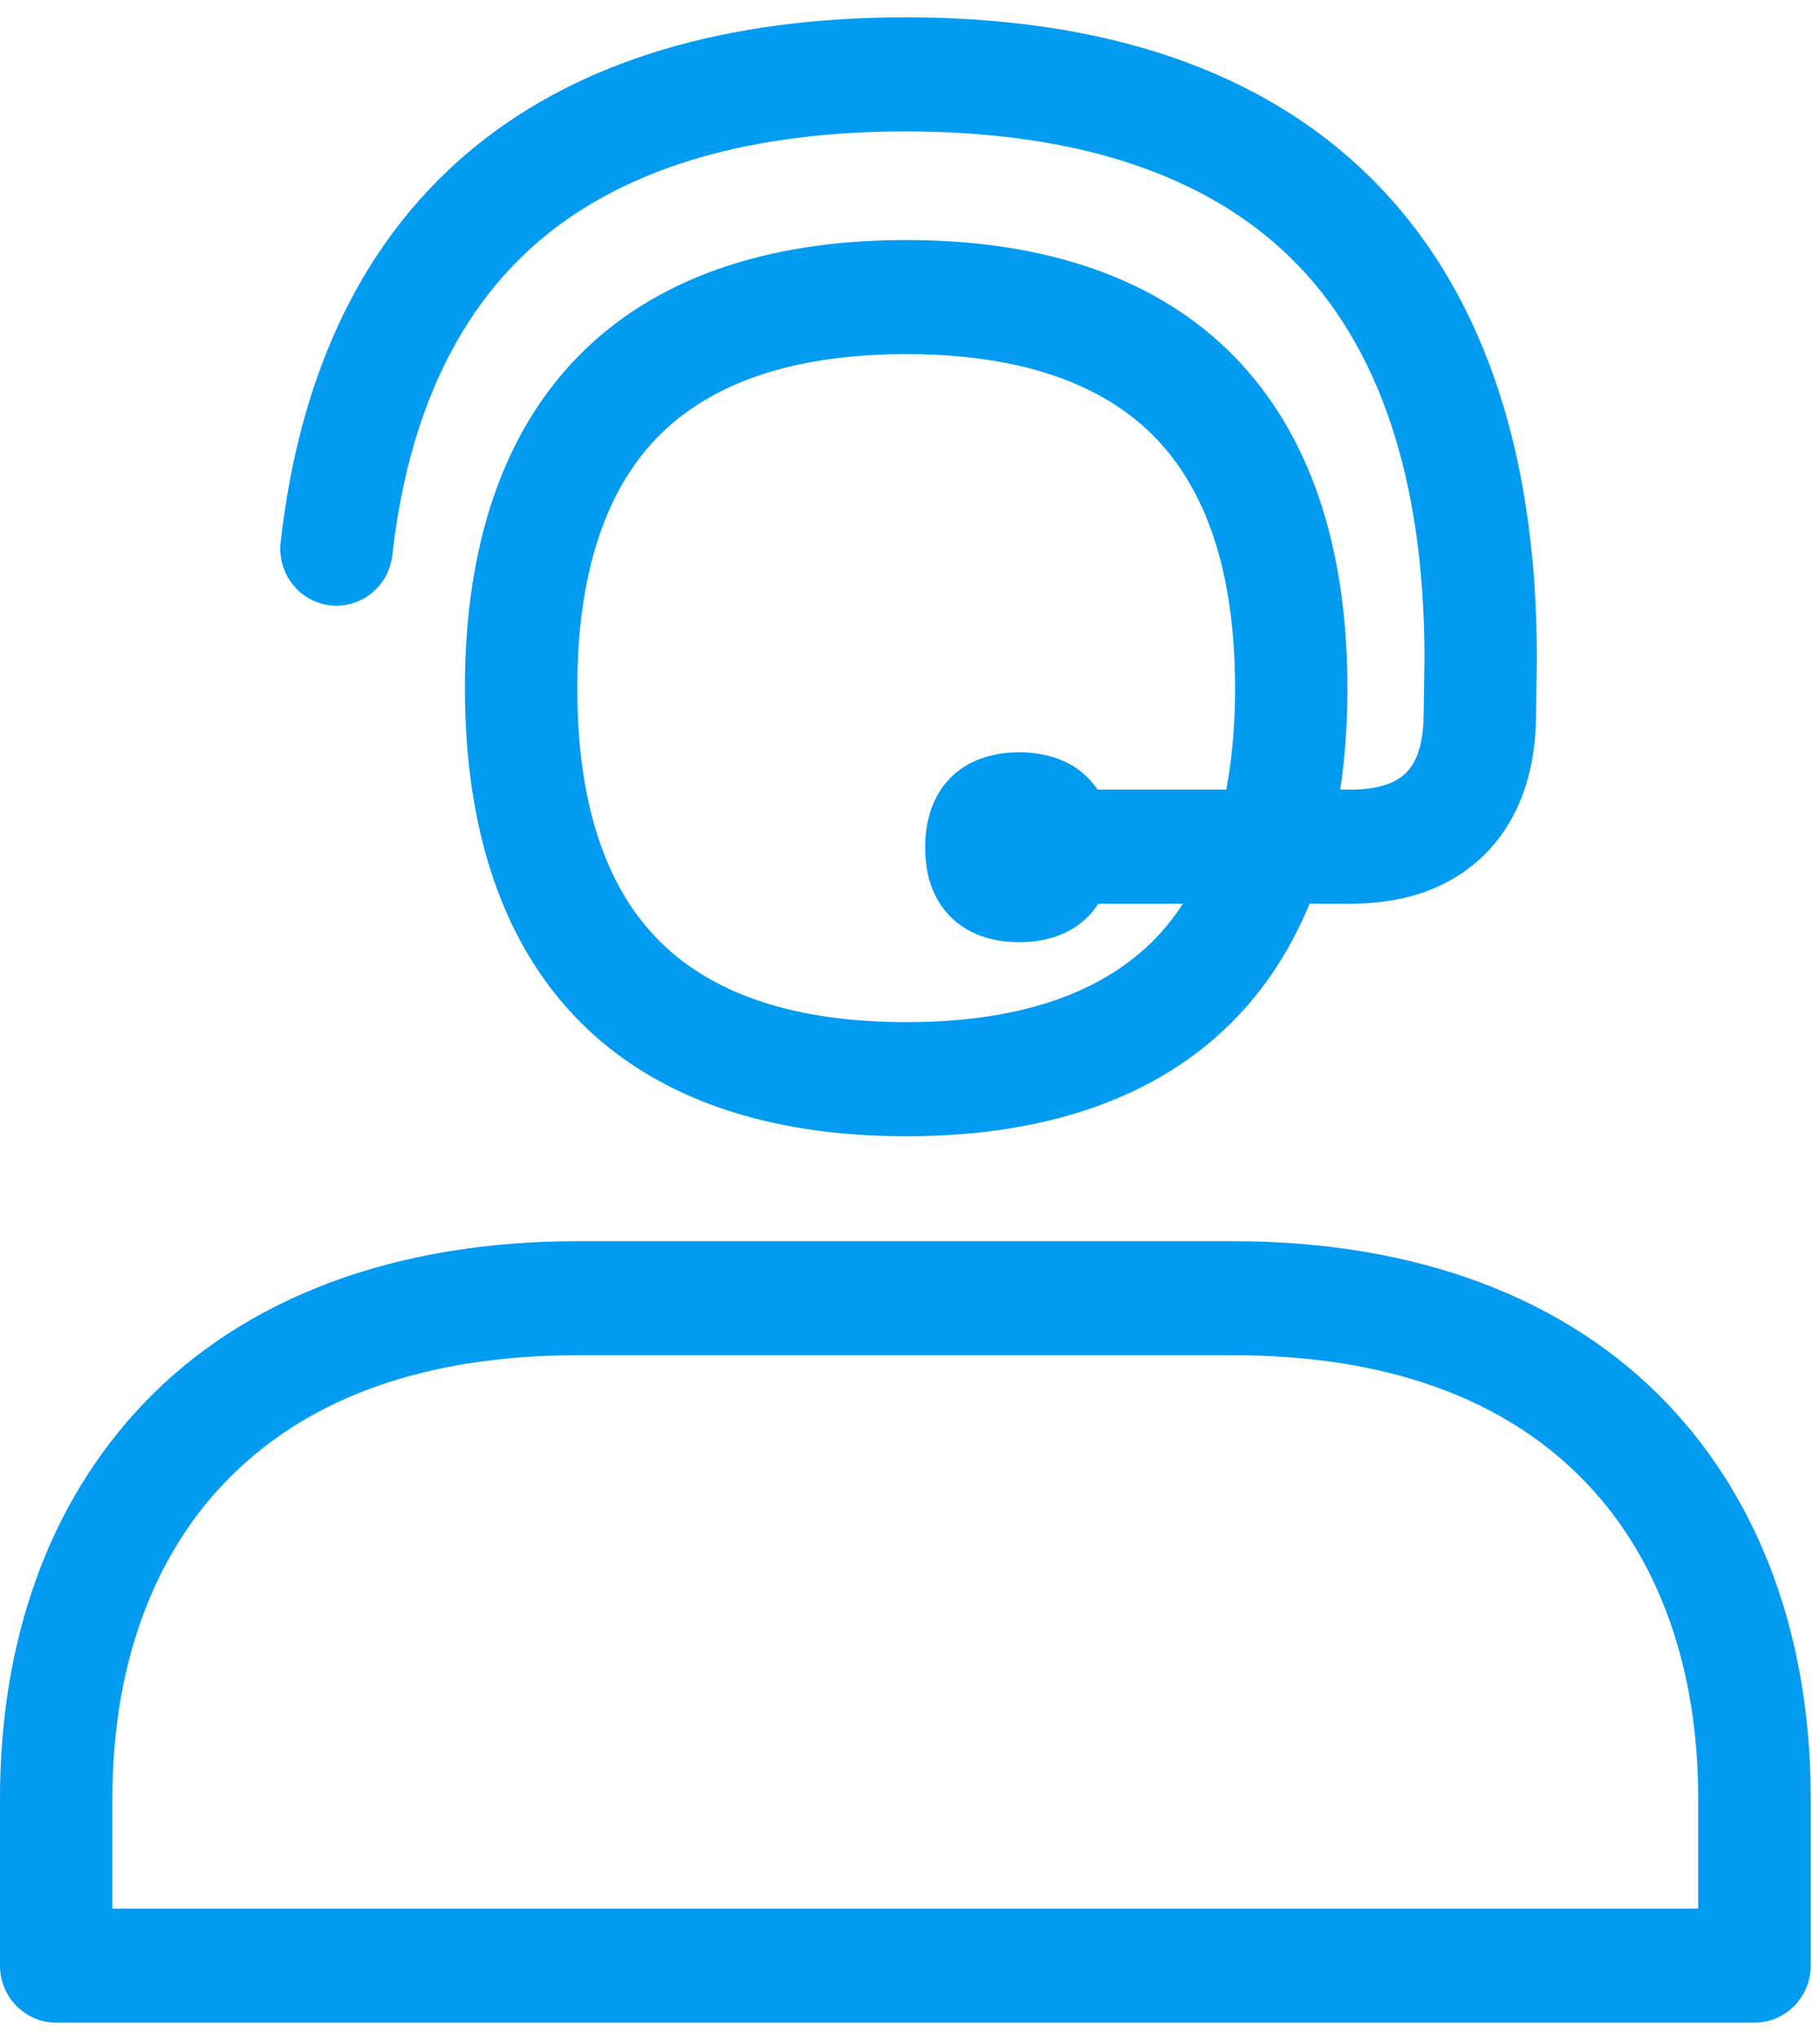 <svg width="59" height="66" viewBox="0 0 59 66" fill="none" xmlns="http://www.w3.org/2000/svg">
<path d="M29.376 36.821C20.151 36.821 15.071 31.664 15.071 22.299C15.071 12.934 20.151 7.778 29.376 7.778C38.6 7.778 43.68 12.935 43.68 22.3C43.68 31.665 38.6 36.821 29.376 36.821ZM29.376 11.475C25.851 11.475 23.183 12.341 21.433 14.049C19.628 15.815 18.714 18.59 18.714 22.299C18.714 26.008 19.625 28.784 21.433 30.549C23.179 32.257 25.851 33.123 29.376 33.123C32.9 33.123 35.569 32.257 37.318 30.549C39.123 28.783 40.037 26.008 40.037 22.299C40.037 18.59 39.127 15.814 37.318 14.049C35.572 12.341 32.9 11.475 29.376 11.475Z" fill="#019BF2"/>
<path d="M43.796 29.284H35.175C34.692 29.284 34.229 29.09 33.887 28.743C33.546 28.396 33.354 27.926 33.354 27.436C33.354 26.946 33.546 26.476 33.887 26.129C34.229 25.782 34.692 25.587 35.175 25.587H43.796C44.622 25.587 45.226 25.403 45.592 25.033C46.054 24.571 46.151 23.749 46.151 23.143C46.151 23.134 46.151 23.124 46.151 23.114L46.179 21.32C46.173 15.534 44.716 11.172 41.843 8.358C39.063 5.638 34.863 4.259 29.359 4.259C24.383 4.259 20.465 5.388 17.711 7.614C14.918 9.874 13.238 13.365 12.718 17.991C12.663 18.478 12.419 18.923 12.04 19.227C11.662 19.532 11.18 19.672 10.699 19.616C10.219 19.56 9.781 19.312 9.481 18.928C9.18 18.544 9.043 18.054 9.098 17.567C9.735 11.93 11.866 7.611 15.441 4.721C18.852 1.962 23.537 0.562 29.359 0.562C35.838 0.562 40.891 2.289 44.371 5.697C47.988 9.236 49.822 14.497 49.822 21.335C49.822 21.345 49.822 21.355 49.822 21.364L49.794 23.159C49.794 25.032 49.224 26.589 48.155 27.663C47.085 28.737 45.615 29.284 43.796 29.284Z" fill="#019BF2"/>
<path d="M33.039 25.303C31.744 25.303 30.902 25.986 30.902 27.456C30.902 28.162 31.097 28.685 31.442 29.04C31.815 29.423 32.365 29.608 33.038 29.608C33.711 29.608 34.261 29.423 34.634 29.04C34.98 28.686 35.174 28.162 35.174 27.456C35.175 25.986 34.334 25.303 33.039 25.303Z" fill="#019BF2"/>
<path d="M33.038 30.532C32.108 30.532 31.331 30.241 30.794 29.689C30.258 29.137 29.992 28.395 29.992 27.455C29.992 25.558 31.16 24.379 33.039 24.379C34.919 24.379 36.087 25.558 36.087 27.455C36.087 28.39 35.813 29.142 35.284 29.689C34.755 30.236 33.969 30.532 33.038 30.532ZM33.038 26.227C32.168 26.227 31.813 26.583 31.813 27.455C31.813 27.887 31.904 28.201 32.086 28.39C32.323 28.633 32.733 28.683 33.035 28.683C33.337 28.683 33.747 28.633 33.984 28.39C34.166 28.205 34.257 27.887 34.257 27.455C34.264 26.583 33.909 26.227 33.038 26.227Z" fill="#019BF2"/>
<path d="M56.878 65.544H1.821C1.338 65.544 0.875 65.349 0.533 65.002C0.192 64.656 0 64.186 0 63.695V58.289C0 53.119 1.597 48.703 4.621 45.517C7.909 42.051 12.787 40.221 18.727 40.221H39.973C45.912 40.221 50.79 42.052 54.079 45.517C57.101 48.702 58.7 53.119 58.7 58.289V63.695C58.7 64.186 58.508 64.656 58.166 65.002C57.825 65.349 57.361 65.544 56.878 65.544ZM3.643 61.847H55.052V58.289C55.052 54.095 53.806 50.565 51.45 48.082C48.828 45.318 44.965 43.917 39.968 43.917H18.731C13.734 43.917 9.871 45.318 7.249 48.082C4.892 50.561 3.643 54.095 3.643 58.289V61.847Z" fill="#019BF2"/>
</svg>
